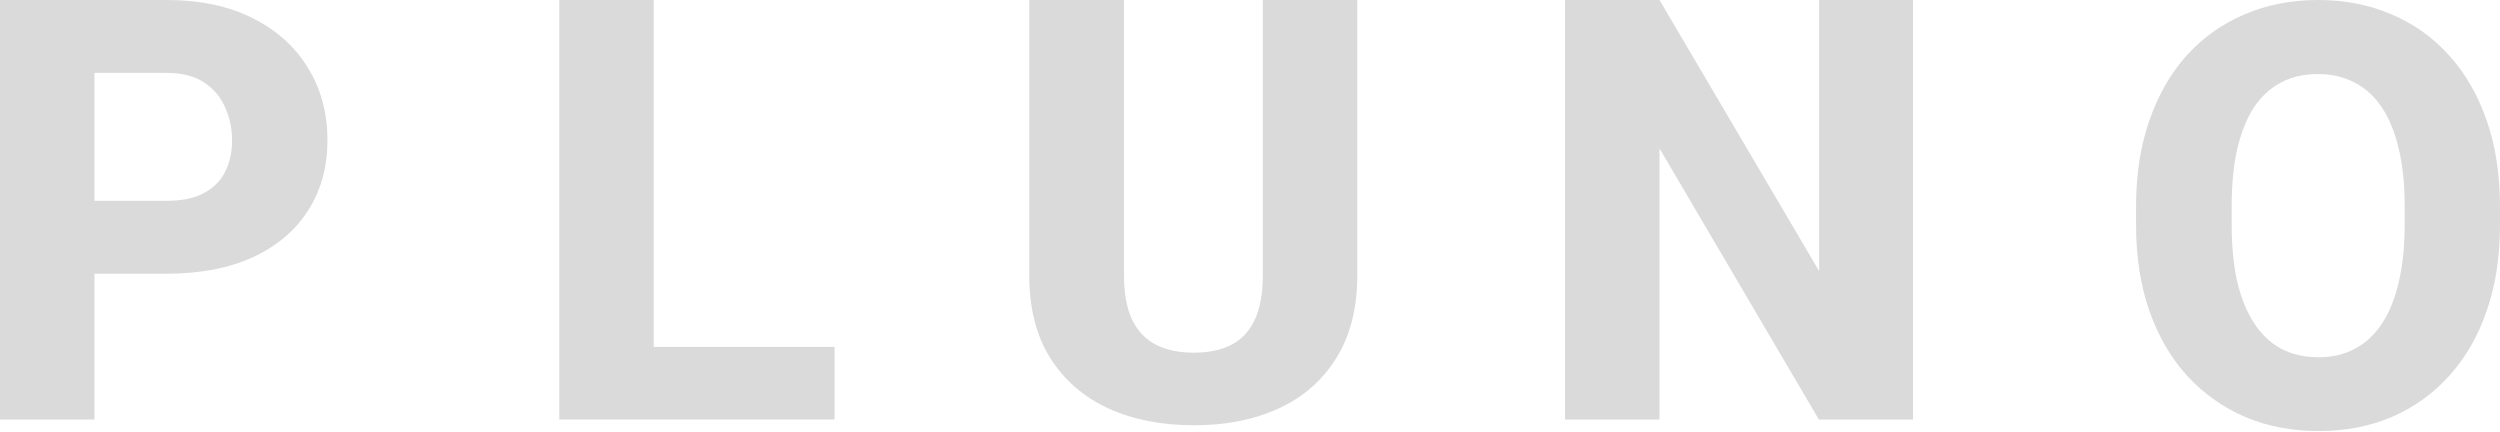 <svg xmlns="http://www.w3.org/2000/svg" fill="none" viewBox="0 0 660 114" height="114" width="660">
<path fill="#DADADA" d="M659.999 54.462V59.407C659.999 67.825 658.827 75.38 656.481 82.074C654.186 88.768 650.897 94.473 646.613 99.189C642.38 103.905 637.331 107.53 631.467 110.066C625.653 112.551 619.202 113.793 612.114 113.793C605.025 113.793 598.549 112.551 592.684 110.066C586.819 107.53 581.72 103.905 577.385 99.189C573.101 94.473 569.786 88.768 567.441 82.074C565.095 75.38 563.922 67.825 563.922 59.407V54.462C563.922 46.045 565.095 38.489 567.441 31.795C569.786 25.051 573.076 19.32 577.308 14.604C581.592 9.888 586.666 6.288 592.531 3.803C598.396 1.268 604.872 0 611.961 0C619.049 0 625.526 1.268 631.39 3.803C637.255 6.288 642.304 9.888 646.536 14.604C650.82 19.32 654.135 25.051 656.481 31.795C658.827 38.489 659.999 46.045 659.999 54.462ZM634.833 59.407V54.31C634.833 48.682 634.323 43.712 633.303 39.402C632.283 35.041 630.804 31.39 628.866 28.448C626.928 25.507 624.531 23.301 621.676 21.831C618.82 20.309 615.581 19.549 611.961 19.549C608.187 19.549 604.898 20.309 602.093 21.831C599.288 23.301 596.917 25.507 594.979 28.448C593.092 31.39 591.639 35.041 590.619 39.402C589.65 43.712 589.165 48.682 589.165 54.31V59.407C589.165 64.985 589.65 69.954 590.619 74.316C591.639 78.626 593.117 82.277 595.055 85.269C596.993 88.261 599.365 90.517 602.169 92.039C605.025 93.56 608.34 94.32 612.114 94.32C615.734 94.32 618.947 93.56 621.752 92.039C624.608 90.517 627.005 88.261 628.943 85.269C630.88 82.277 632.334 78.626 633.303 74.316C634.323 69.954 634.833 64.985 634.833 59.407Z"></path>
<path fill="#DADADA" d="M505.04 0V110.751H480.179L438.107 39.174V110.751H413.17V0H438.107L480.256 71.577V0H505.04Z"></path>
<path fill="#DADADA" d="M333.38 0H358.318V72.718C358.318 81.339 356.482 88.591 352.81 94.473C349.189 100.355 344.141 104.792 337.664 107.784C331.188 110.776 323.691 112.272 315.175 112.272C306.607 112.272 299.06 110.776 292.532 107.784C286.056 104.792 280.956 100.355 277.233 94.473C273.561 88.591 271.726 81.339 271.726 72.718V0H296.739V72.718C296.739 77.485 297.453 81.39 298.881 84.432C300.36 87.424 302.477 89.63 305.23 91.05C307.984 92.419 311.299 93.104 315.175 93.104C319.05 93.104 322.34 92.419 325.043 91.05C327.796 89.63 329.862 87.424 331.239 84.432C332.667 81.39 333.38 77.485 333.38 72.718V0Z"></path>
<path fill="#DADADA" d="M220.318 91.582V110.751H164.094V91.582H220.318ZM172.585 0V110.751H147.647V0H172.585Z"></path>
<path fill="#DADADA" d="M43.908 72.262H15.911V53.017H43.908C48.039 53.017 51.354 52.333 53.852 50.964C56.402 49.595 58.264 47.718 59.437 45.335C60.66 42.901 61.272 40.163 61.272 37.12C61.272 33.976 60.66 31.06 59.437 28.372C58.264 25.634 56.402 23.428 53.852 21.755C51.354 20.081 48.039 19.245 43.908 19.245H24.937V110.751H0V0H43.908C52.782 0 60.38 1.598 66.704 4.792C73.078 7.987 77.948 12.373 81.314 17.952C84.731 23.479 86.439 29.818 86.439 36.968C86.439 44.118 84.731 50.33 81.314 55.604C77.948 60.877 73.078 64.985 66.704 67.926C60.38 70.817 52.782 72.262 43.908 72.262Z"></path>
</svg>

